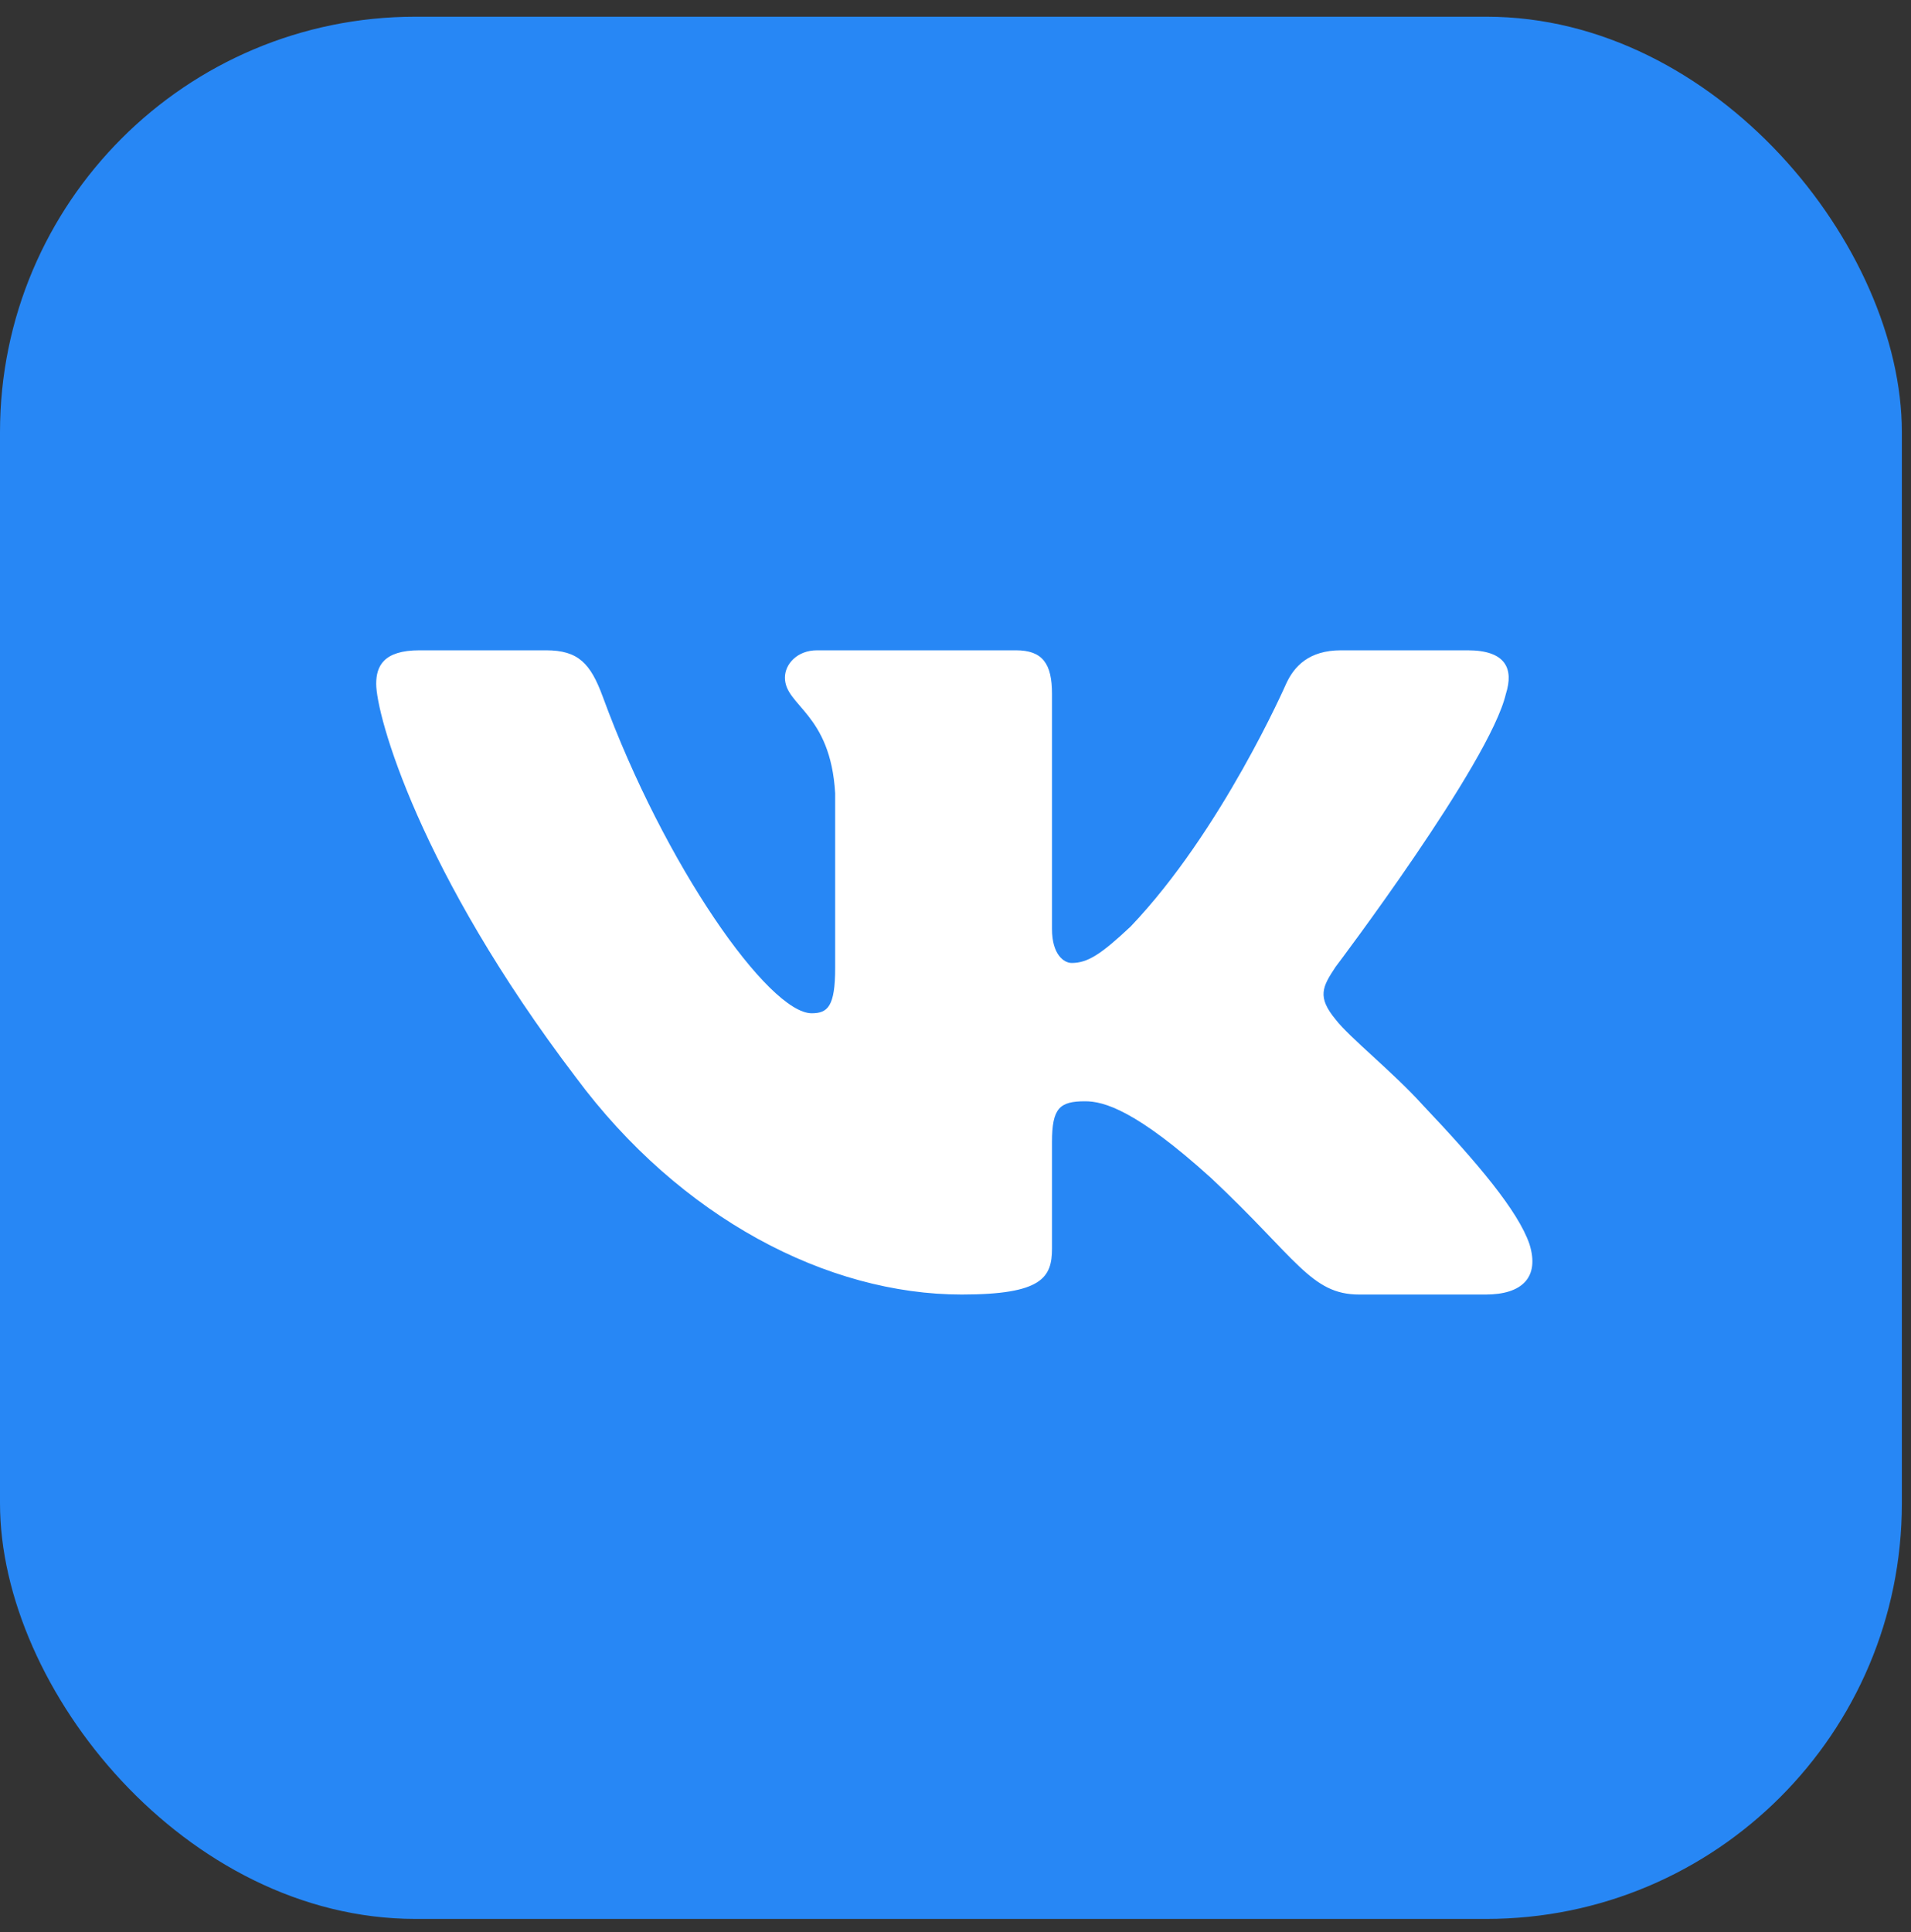 <svg width="92" height="93" viewBox="0 0 92 93" fill="none" xmlns="http://www.w3.org/2000/svg">
<rect x="0" y="0" width="92" height="93" fill="#333333" stroke="none"/>
<rect y="0.804" width="91.56" height="91.56" rx="20" fill="#2787F5"/>
<path fill-rule="evenodd" clip-rule="evenodd" d="M72.496 33.401C72.883 32.19 72.496 31.301 70.655 31.301H64.565C63.017 31.301 62.303 32.069 61.916 32.916C61.916 32.916 58.819 39.997 54.432 44.596C53.013 45.928 52.368 46.351 51.594 46.351C51.207 46.351 50.646 45.928 50.646 44.717V33.401C50.646 31.948 50.197 31.301 48.907 31.301H39.337C38.37 31.301 37.788 31.975 37.788 32.614C37.788 33.991 39.981 34.308 40.207 38.181V46.593C40.207 48.438 39.852 48.772 39.078 48.772C37.014 48.772 31.992 41.66 29.014 33.522C28.43 31.94 27.845 31.301 26.289 31.301H20.199C18.459 31.301 18.111 32.069 18.111 32.916C18.111 34.429 20.176 41.934 27.724 51.858C32.756 58.636 39.846 62.31 46.297 62.31C50.168 62.31 50.646 61.494 50.646 60.089V54.966C50.646 53.334 51.013 53.008 52.239 53.008C53.142 53.008 54.69 53.432 58.303 56.7C62.432 60.573 63.113 62.31 65.435 62.31H71.525C73.264 62.31 74.134 61.494 73.632 59.884C73.083 58.279 71.112 55.95 68.496 53.19C67.077 51.616 64.948 49.922 64.303 49.075C63.4 47.985 63.658 47.501 64.303 46.533C64.303 46.533 71.722 36.729 72.496 33.401Z" fill="white"/>
</svg>
